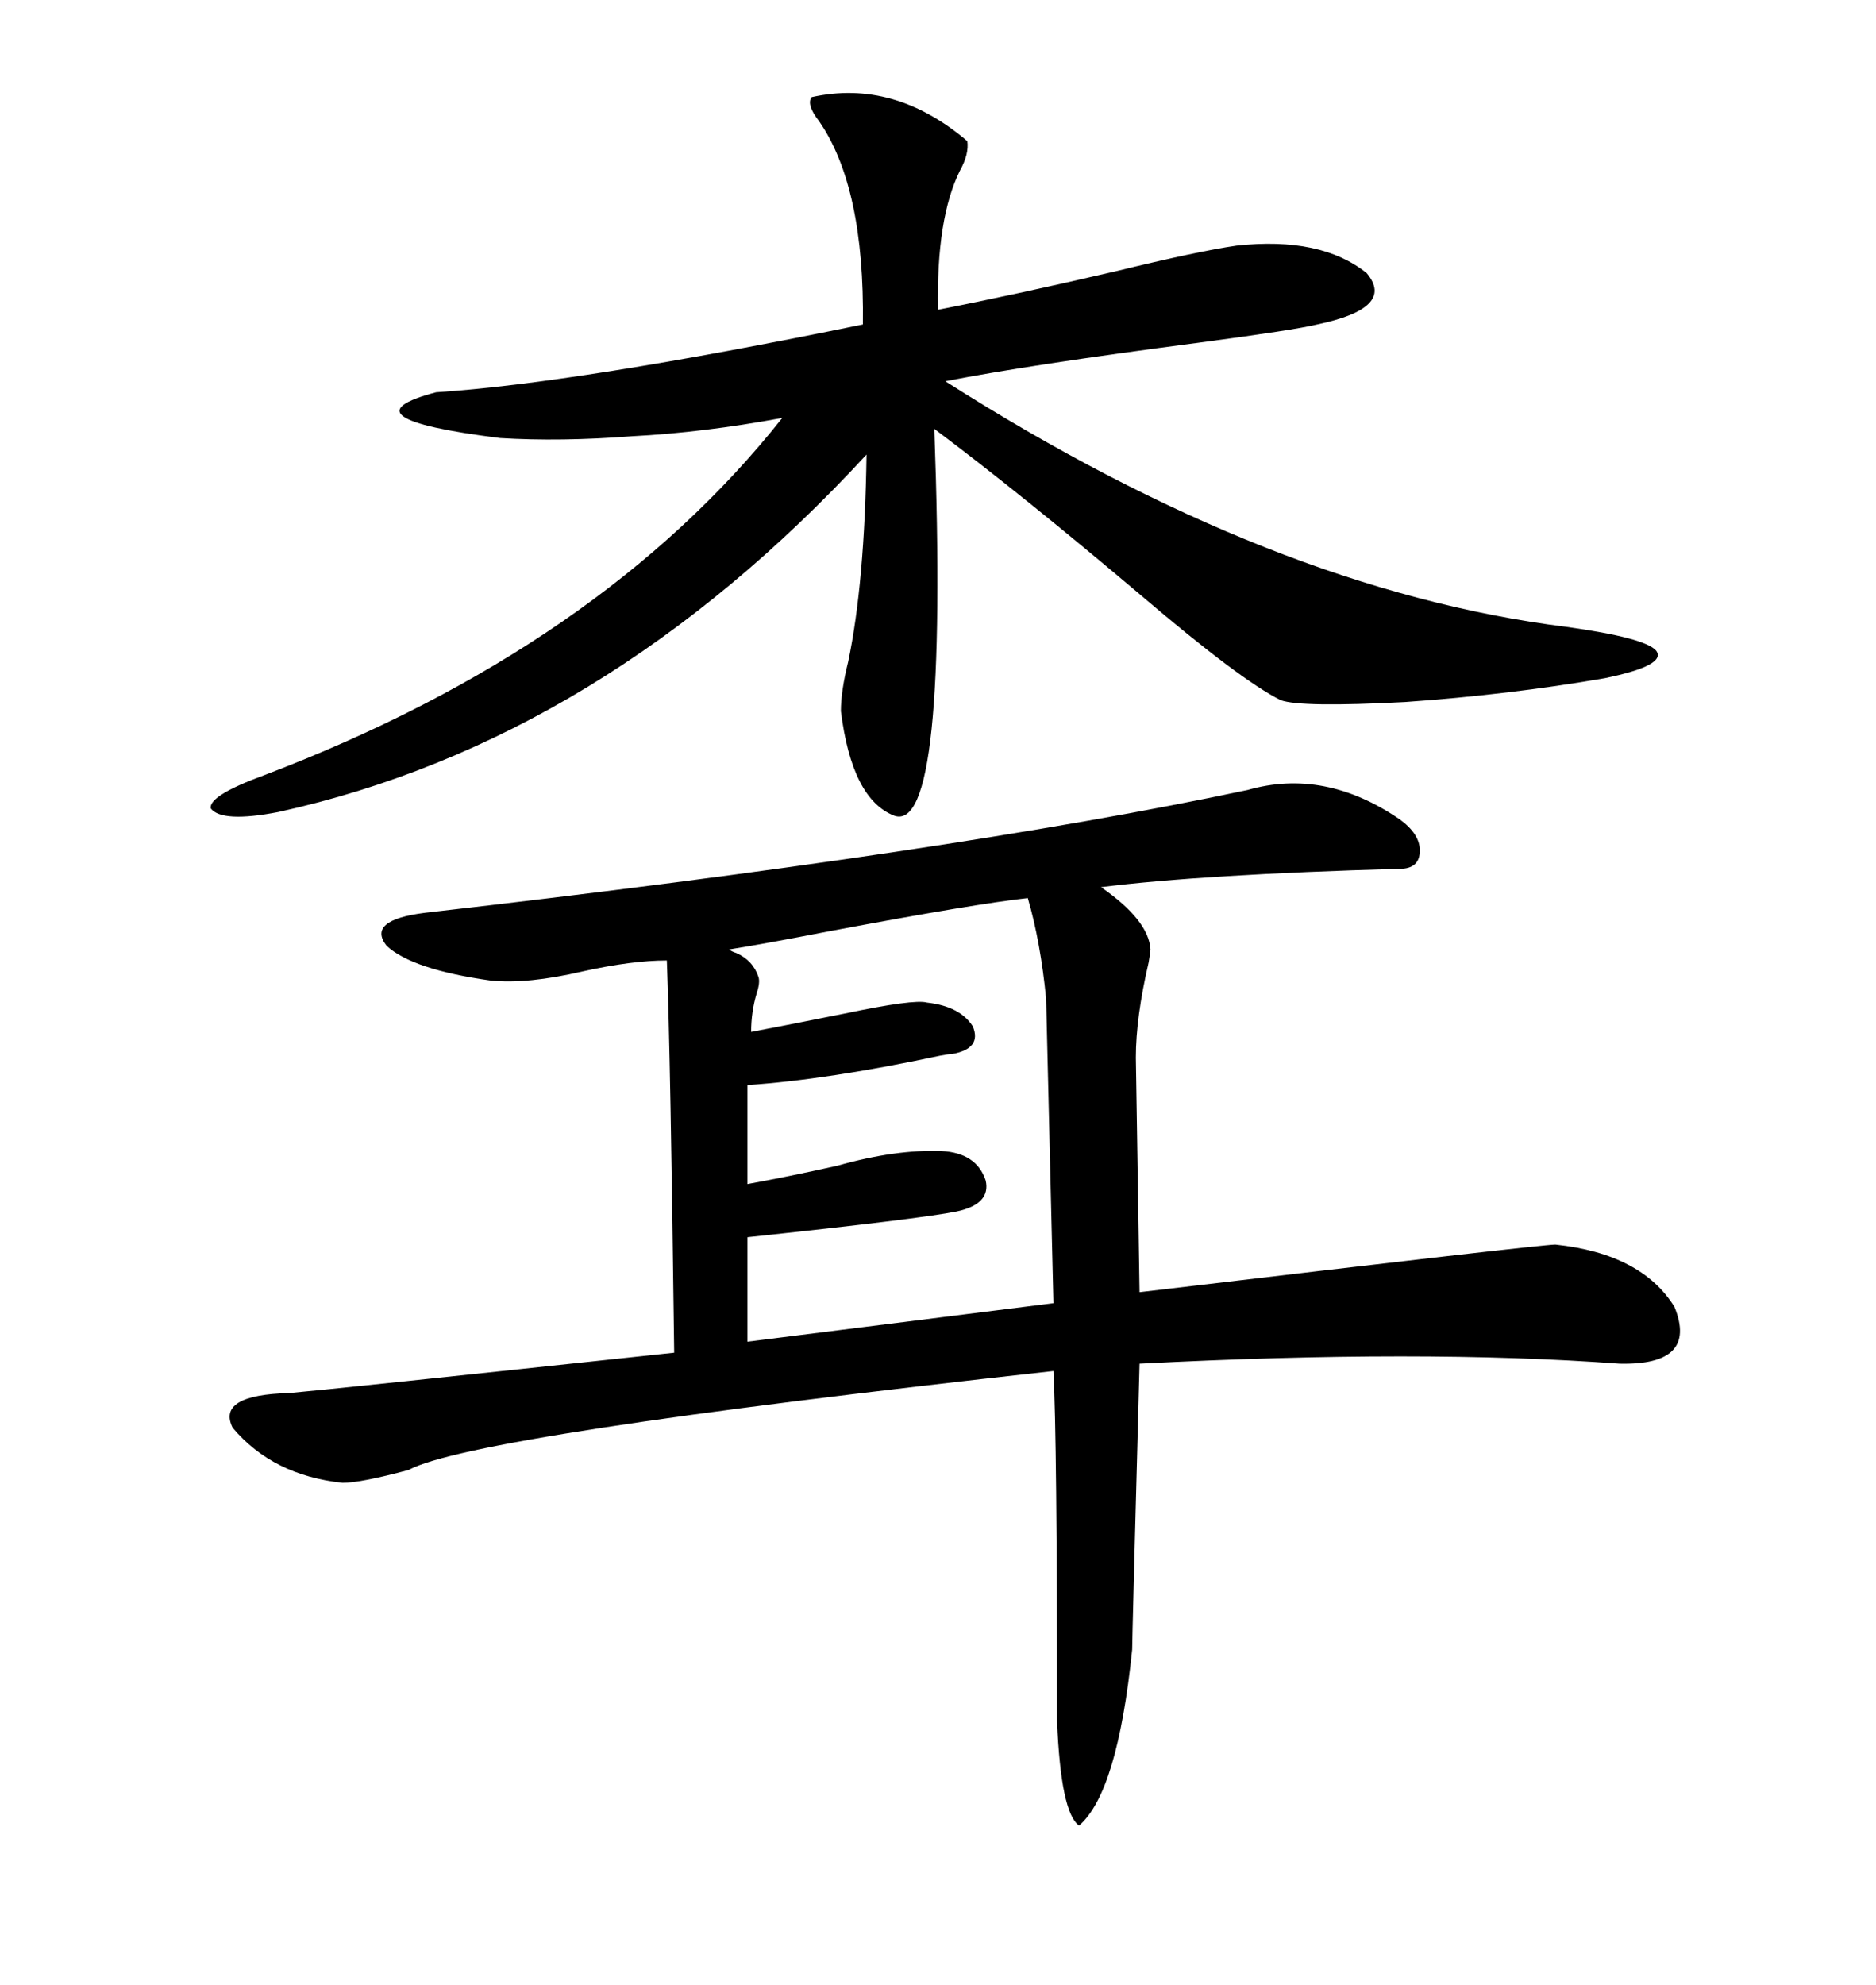 <svg xmlns="http://www.w3.org/2000/svg" xmlns:xlink="http://www.w3.org/1999/xlink" width="300" height="317.285"><path d="M199.51 126.27L199.51 126.27Q211.82 122.75 223.83 130.96L223.83 130.96Q227.05 133.30 227.05 135.94L227.05 135.94Q227.05 138.87 223.83 138.87L223.83 138.87Q192.48 139.75 176.07 141.80L176.07 141.80Q183.69 147.07 183.98 151.76L183.98 151.76Q183.98 152.05 183.69 153.81L183.69 153.81Q181.64 162.60 181.64 169.04L181.64 169.04L182.23 206.54Q246.39 198.93 248.73 198.93L248.73 198.93Q262.50 200.39 267.77 208.89L267.77 208.89Q271.58 218.26 258.98 217.97L258.98 217.97Q227.34 215.63 182.23 217.97L182.23 217.97Q181.05 261.91 181.05 263.67L181.05 263.67Q178.71 286.52 172.56 291.80L172.56 291.80Q169.63 289.75 169.04 275.10L169.04 275.10Q169.04 229.98 168.46 219.14L168.46 219.14Q75.59 229.39 65.33 234.96L65.33 234.96Q57.71 237.01 54.79 237.01L54.79 237.01Q43.65 235.84 37.21 228.22L37.21 228.22Q34.57 222.95 46.29 222.66L46.29 222.66Q53.03 222.07 107.81 216.21L107.81 216.21Q107.23 169.04 106.64 153.52L106.64 153.52Q101.07 153.52 93.16 155.27L93.16 155.27Q84.38 157.32 78.52 156.74L78.52 156.74Q65.92 154.98 61.82 151.17L61.82 151.17Q58.59 147.07 67.97 145.90L67.97 145.90Q152.64 136.23 199.51 126.27ZM129.79 15.53L129.79 15.53Q142.97 12.60 154.69 22.56L154.69 22.56Q154.98 24.61 153.52 27.25L153.52 27.25Q149.71 34.86 150 49.51L150 49.51Q162.01 47.17 178.42 43.36L178.42 43.36Q191.60 40.14 197.75 39.26L197.75 39.26Q211.23 37.79 218.55 43.65L218.55 43.65Q223.24 49.22 210.64 51.86L210.64 51.86Q207.13 52.73 191.60 54.79L191.60 54.79Q164.65 58.30 151.17 60.94L151.17 60.94Q203.61 94.34 250.49 100.20L250.49 100.20Q263.09 101.95 264.84 104.00L264.84 104.00Q266.60 106.35 256.64 108.40L256.64 108.40Q241.41 111.04 224.71 112.21L224.71 112.21Q208.01 113.09 204.79 111.91L204.79 111.91Q198.34 108.69 182.52 95.21L182.52 95.21Q163.48 79.10 149.41 68.55L149.41 68.55Q151.76 133.59 142.97 130.37L142.97 130.37Q136.23 127.73 134.47 113.67L134.47 113.67Q134.47 110.45 135.64 105.76L135.64 105.76Q138.28 93.16 138.57 72.66L138.57 72.66Q96.39 118.36 44.53 129.79L44.53 129.79Q35.45 131.54 33.69 129.20L33.69 129.20Q33.40 127.15 42.19 123.93L42.19 123.93Q96.09 103.42 125.10 66.80L125.10 66.80Q112.50 69.14 101.07 69.73L101.07 69.73Q89.65 70.61 79.98 70.02L79.98 70.02Q54.20 66.80 69.73 62.70L69.73 62.70Q92.29 61.23 137.99 51.86L137.99 51.86Q138.28 29.88 130.96 19.34L130.96 19.34Q128.91 16.70 129.79 15.53ZM116.60 151.76L116.60 151.76Q116.89 152.05 117.77 152.34L117.77 152.34Q120.41 153.52 121.29 156.15L121.29 156.15Q121.58 157.03 121.00 158.79L121.00 158.79Q120.12 161.72 120.12 164.94L120.12 164.94Q126.27 163.77 135.06 162.01L135.06 162.01Q146.19 159.67 148.24 160.25L148.24 160.25Q153.52 160.84 155.57 164.06L155.57 164.06Q157.03 167.58 152.34 168.46L152.34 168.46Q151.76 168.46 150.29 168.75L150.29 168.75Q132.42 172.56 119.53 173.44L119.53 173.44L119.53 189.26Q125.98 188.09 133.89 186.33L133.89 186.33Q143.26 183.69 150.59 183.98L150.59 183.98Q156.15 184.28 157.62 188.67L157.62 188.67Q158.50 192.48 152.93 193.65L152.93 193.65Q147.07 194.82 119.53 197.75L119.53 197.75L119.53 214.45L168.46 208.30L167.29 159.67Q166.41 150.59 164.36 143.55L164.36 143.55Q156.15 144.43 132.71 148.83L132.71 148.83Q122.17 150.88 116.60 151.76Z"/></svg>